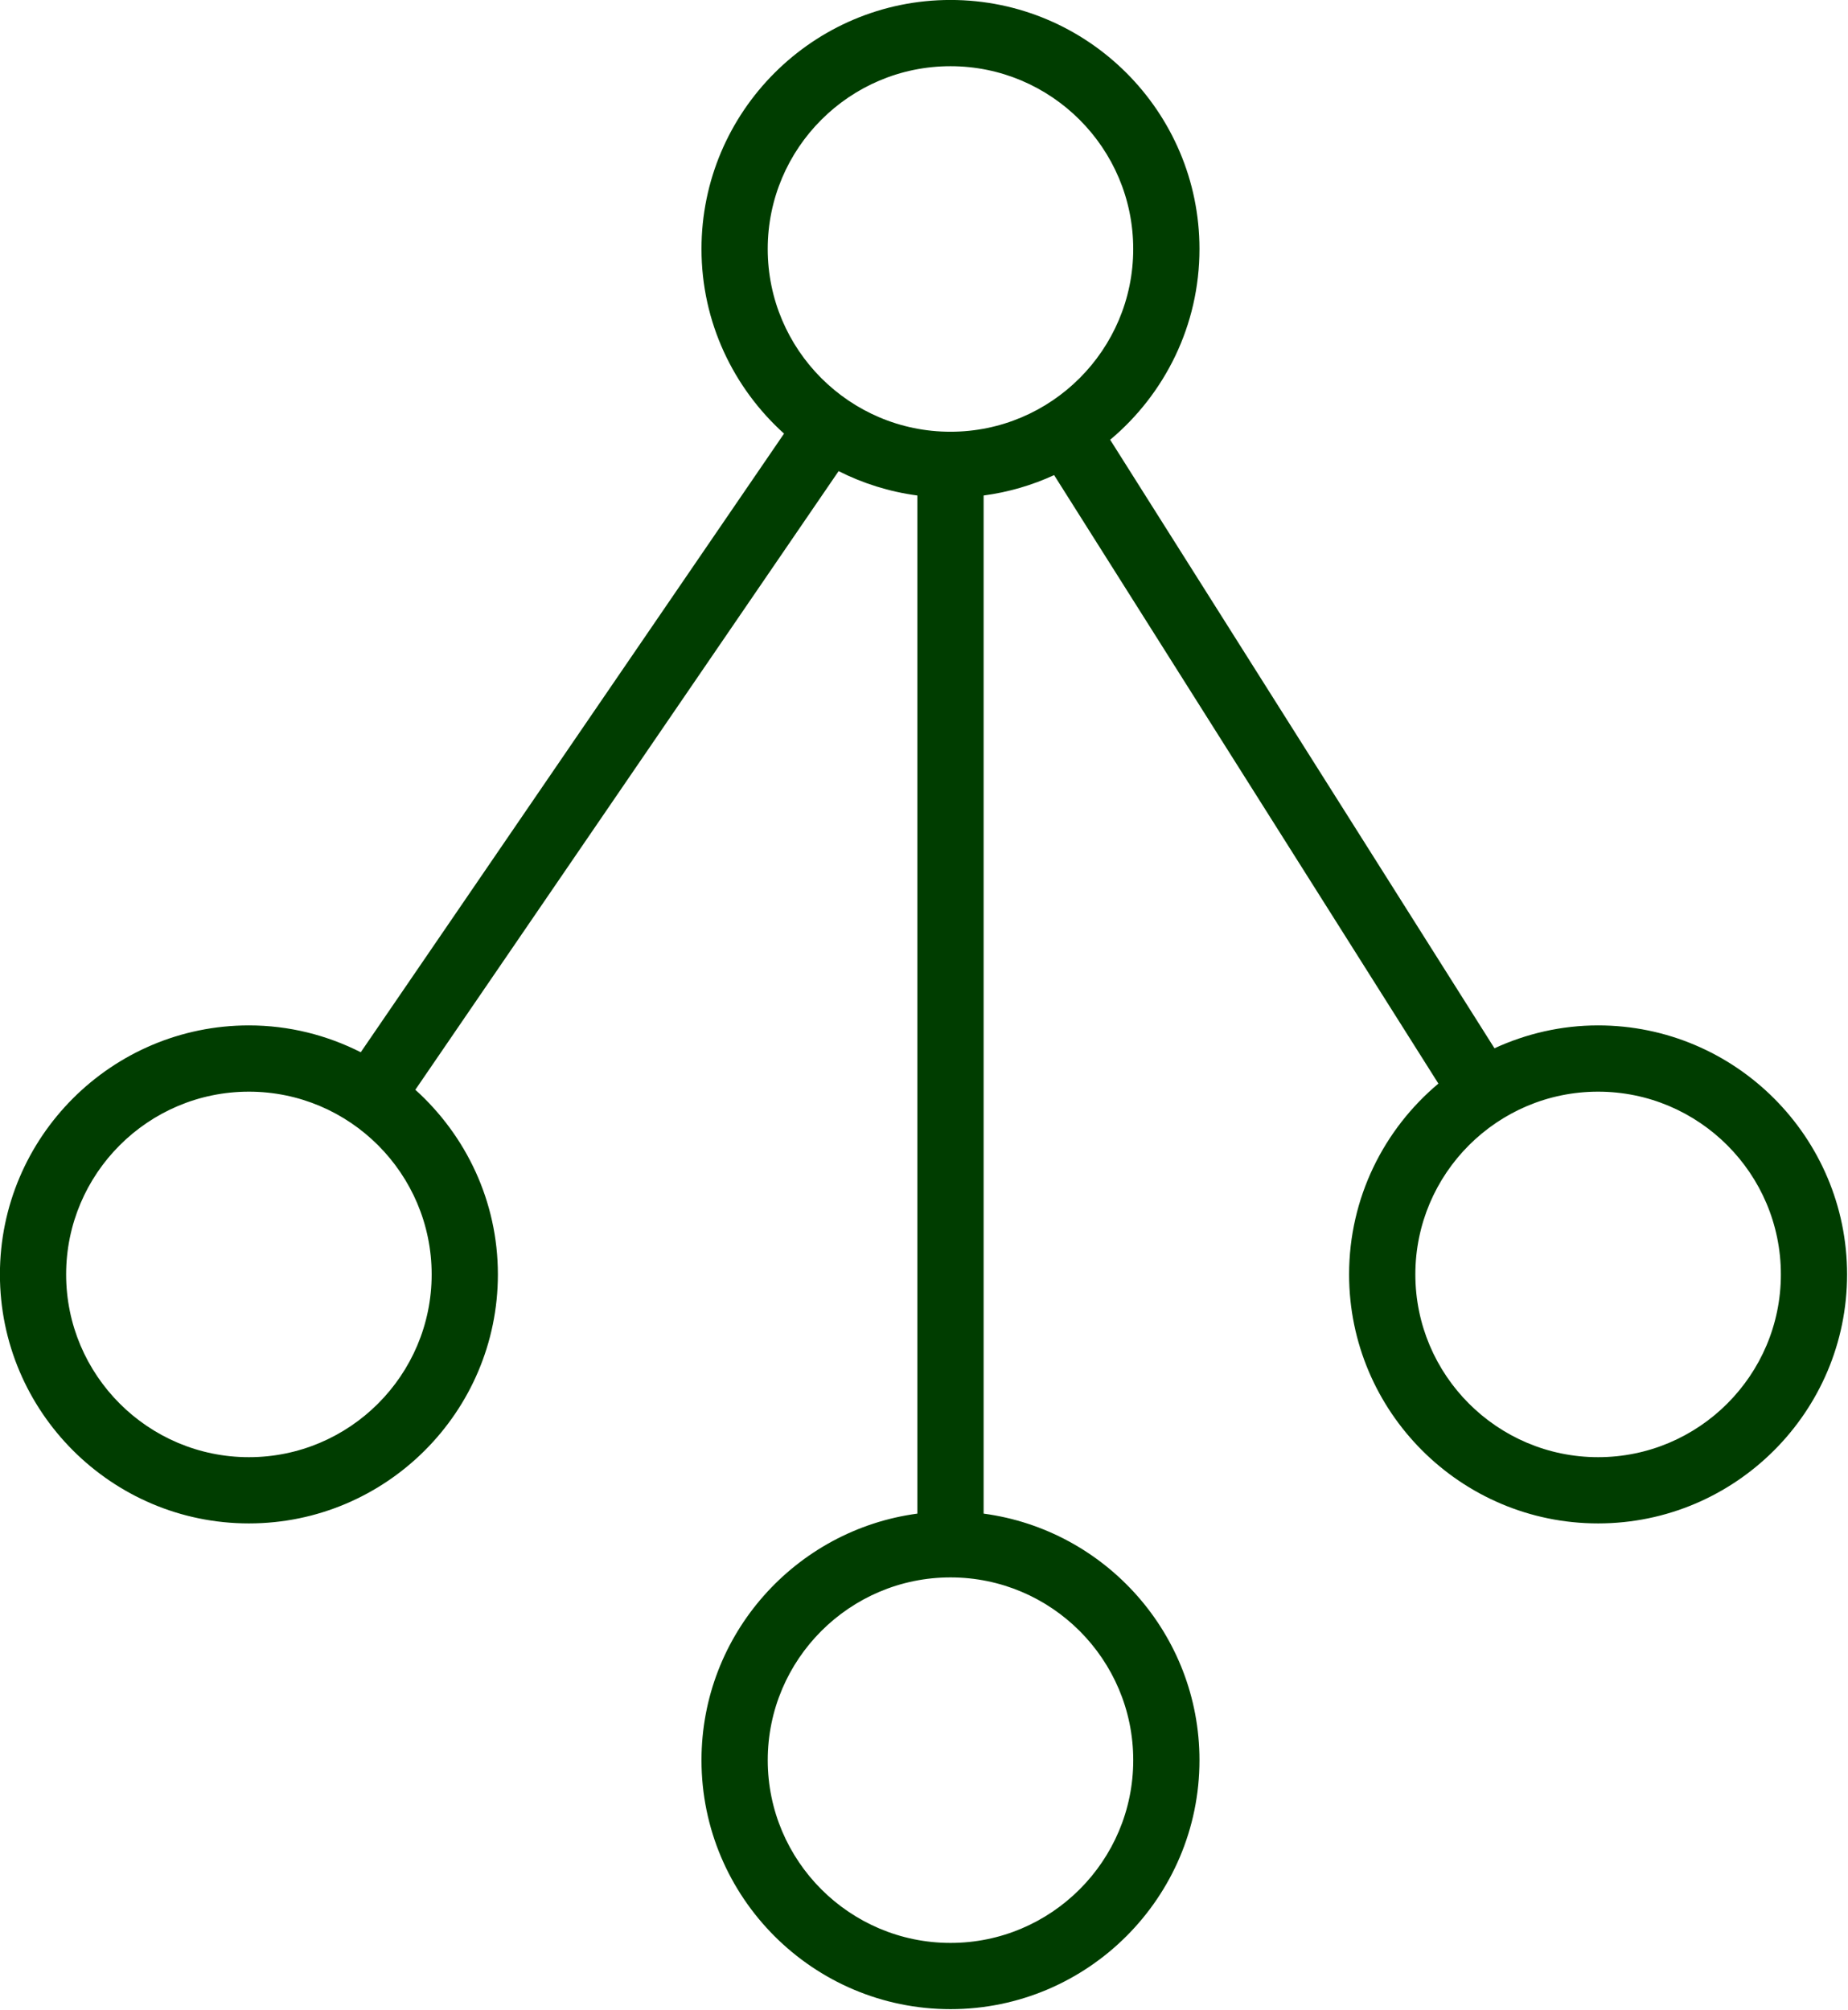 <svg class="css-ze2te4 css-qd6ojx" viewBox="0 0 76.087 82.757"><g transform="translate(-7.427, -4.092) scale(0.909)" class="css-13butsx" fill="#003d00"><path xmlns="http://www.w3.org/2000/svg" d="M80.555,50.944c-1.676,0-3.262,0.378-4.693,1.036L58.455,24.42c2.47-2.07,4.045-5.174,4.045-8.642  C62.5,9.559,57.441,4.5,51.223,4.5S39.944,9.559,39.944,15.778c0,3.319,1.45,6.298,3.739,8.363L24.511,52.16  c-1.525-0.771-3.243-1.216-5.066-1.216c-6.219,0-11.278,5.06-11.278,11.278S13.226,73.5,19.444,73.5s11.278-5.059,11.278-11.277  c0-3.319-1.45-6.298-3.739-8.364l19.172-28.019c1.099,0.556,2.299,0.935,3.567,1.104v46.112c-5.51,0.737-9.778,5.458-9.778,11.167  c0,6.219,5.06,11.277,11.278,11.277S62.5,90.441,62.5,84.223c0-5.709-4.267-10.43-9.777-11.167V26.944  c1.126-0.15,2.198-0.466,3.193-0.924L73.322,53.58c-2.47,2.07-4.045,5.175-4.045,8.643c0,6.219,5.059,11.277,11.277,11.277  c6.22,0,11.279-5.059,11.279-11.277S86.774,50.944,80.555,50.944z M27.722,62.223c0,4.564-3.713,8.277-8.278,8.277  s-8.278-3.713-8.278-8.277s3.713-8.278,8.278-8.278S27.722,57.658,27.722,62.223z M42.944,15.778c0-4.564,3.714-8.278,8.278-8.278  s8.277,3.713,8.277,8.278s-3.713,8.278-8.277,8.278S42.944,20.342,42.944,15.778z M59.5,84.223c0,4.564-3.713,8.277-8.277,8.277  s-8.278-3.713-8.278-8.277s3.714-8.278,8.278-8.278S59.5,79.658,59.5,84.223z M80.555,70.5c-4.564,0-8.277-3.713-8.277-8.277  s3.713-8.278,8.277-8.278c4.565,0,8.279,3.714,8.279,8.278S85.12,70.5,80.555,70.5z"></path></g></svg>
